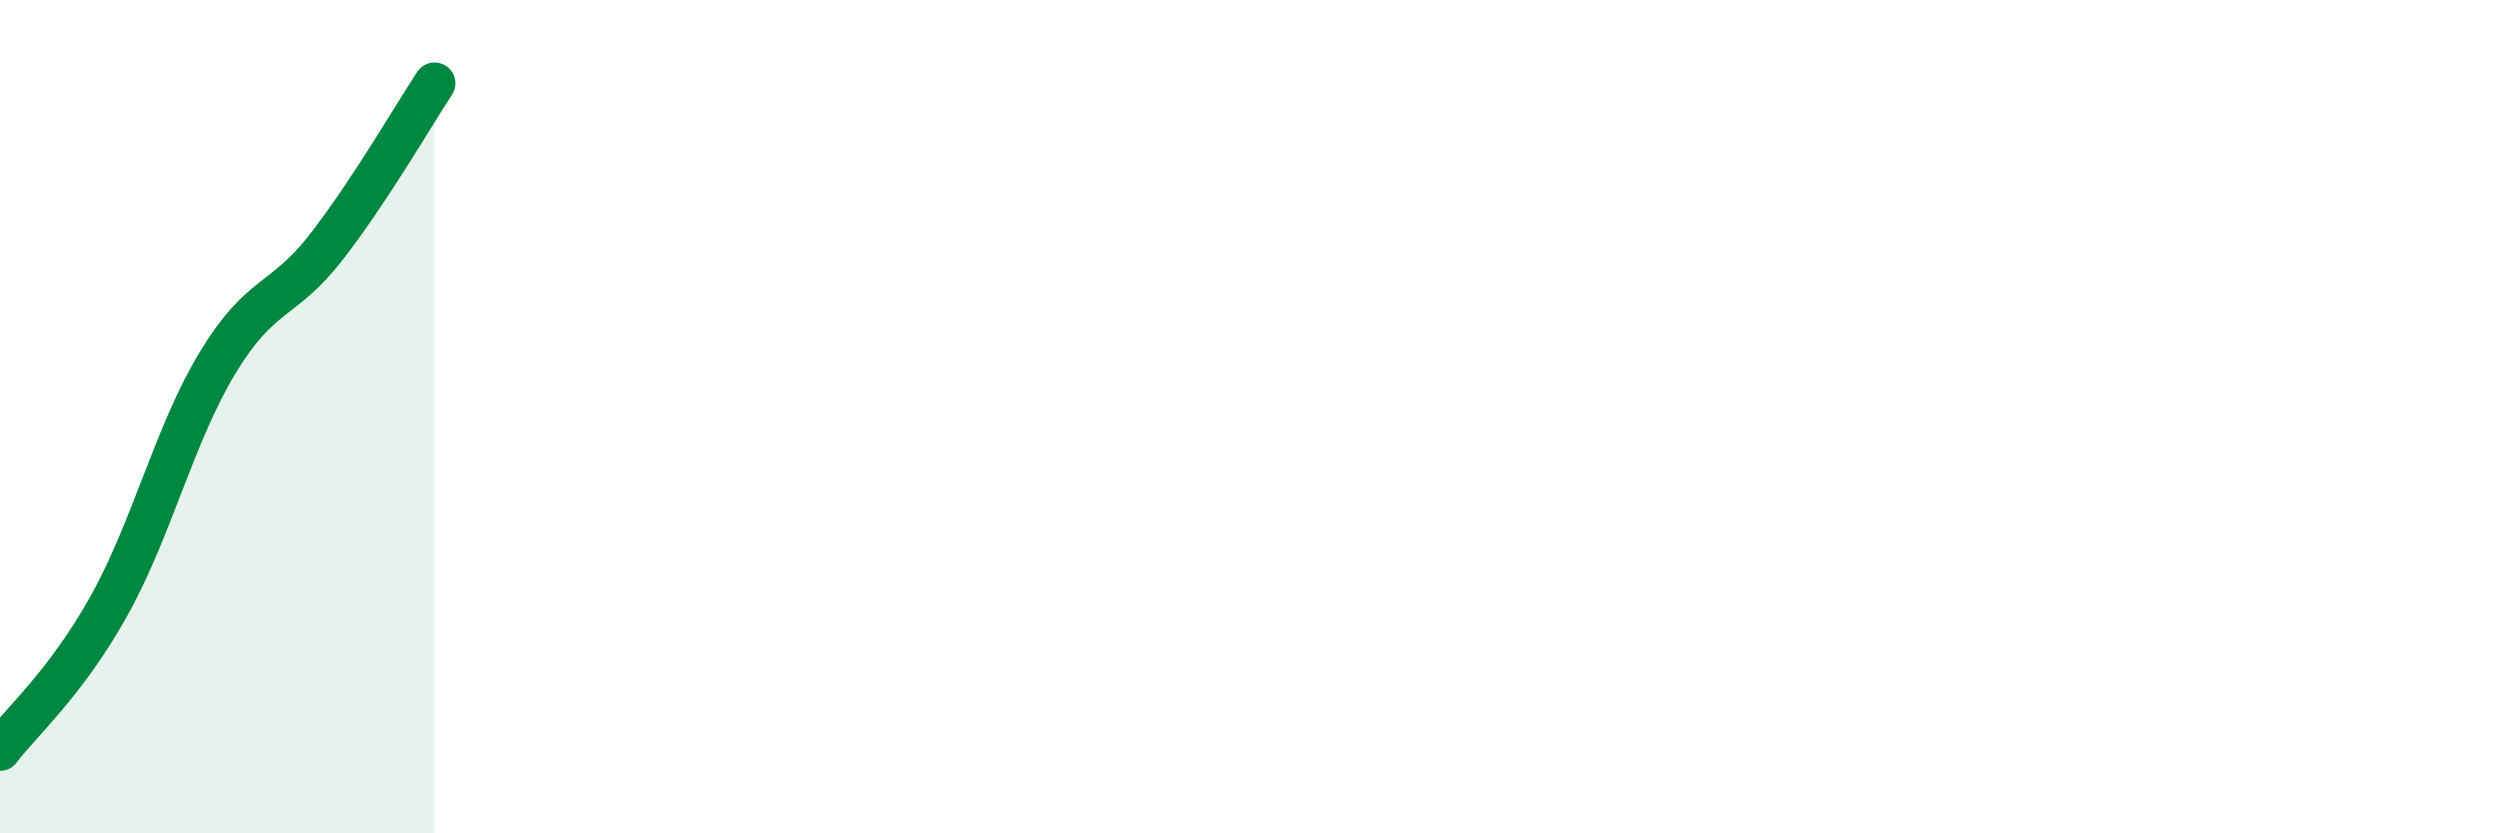 
    <svg width="60" height="20" viewBox="0 0 60 20" xmlns="http://www.w3.org/2000/svg">
      <path
        d="M 0,18 C 0.52,17.31 1.57,16.41 2.61,14.55 C 3.65,12.69 4.18,10.43 5.22,8.71 C 6.26,6.99 6.79,7.27 7.83,5.93 C 8.87,4.59 9.91,2.79 10.43,2L10.43 20L0 20Z"
        fill="#008740"
        opacity="0.1"
        stroke-linecap="round"
        stroke-linejoin="round"
      />
      <path
        d="M 0,18 C 0.52,17.31 1.57,16.41 2.61,14.55 C 3.65,12.69 4.18,10.43 5.22,8.71 C 6.26,6.99 6.79,7.27 7.83,5.93 C 8.87,4.59 9.91,2.79 10.43,2"
        stroke="#008740"
        stroke-width="1"
        fill="none"
        stroke-linecap="round"
        stroke-linejoin="round"
      />
    </svg>
  